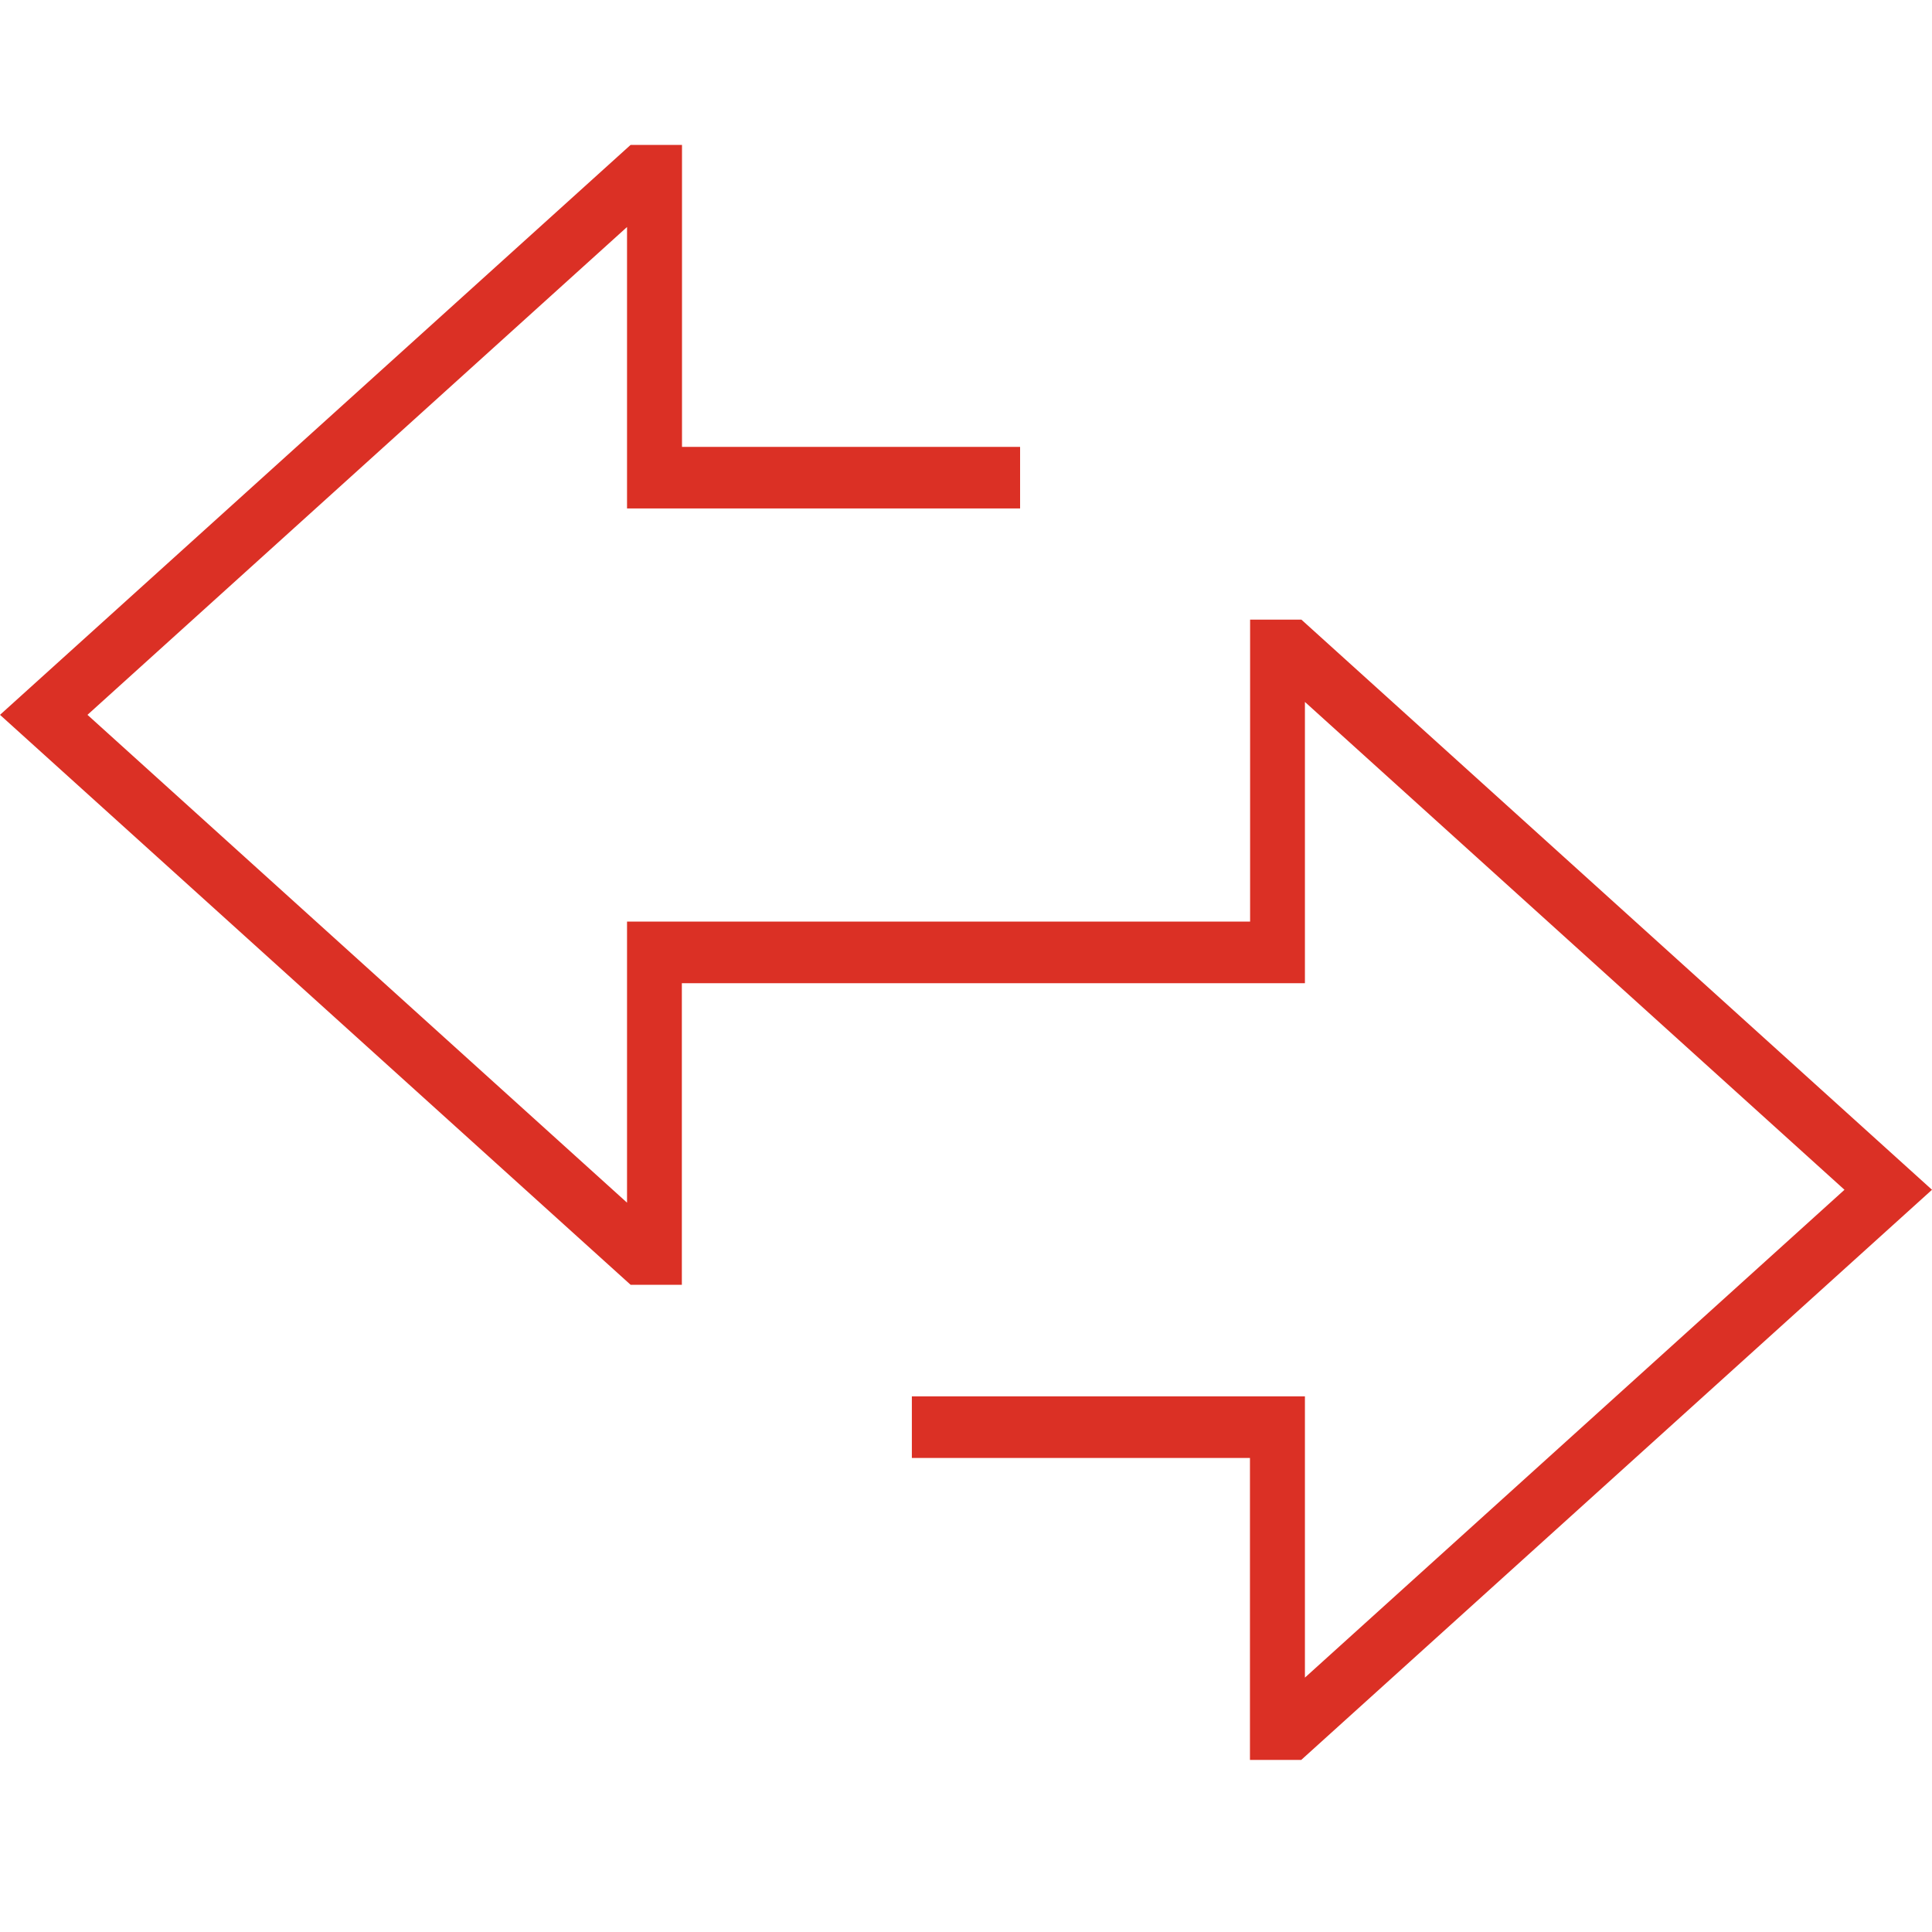 <?xml version="1.0" encoding="UTF-8"?> <svg xmlns="http://www.w3.org/2000/svg" xmlns:xlink="http://www.w3.org/1999/xlink" width="40" height="40" viewBox="0 0 40 40"><defs><clipPath id="clip-path"><rect id="Rectangle_37222" data-name="Rectangle 37222" width="40" height="40" transform="translate(134 2390)" fill="#fff" stroke="#707070" stroke-width="1"></rect></clipPath></defs><g id="Mask_Group_40477" data-name="Mask Group 40477" transform="translate(-134 -2390)" clip-path="url(#clip-path)"><path id="Path_67781" data-name="Path 67781" d="M13.056,0,0,11.8l13.056,11.8h1.061V17.356h12.9V11.533l11.171,10.1-11.171,10.1V25.91H18.879v1.276h7v6.251h1.062L40,21.633,26.944,9.829H25.882v6.252h-12.9V21.9L1.811,11.8l11.171-10.1V7.527H21.12V6.252h-7V0Z" transform="translate(134 2393)" fill="#db3025"></path></g></svg> 
